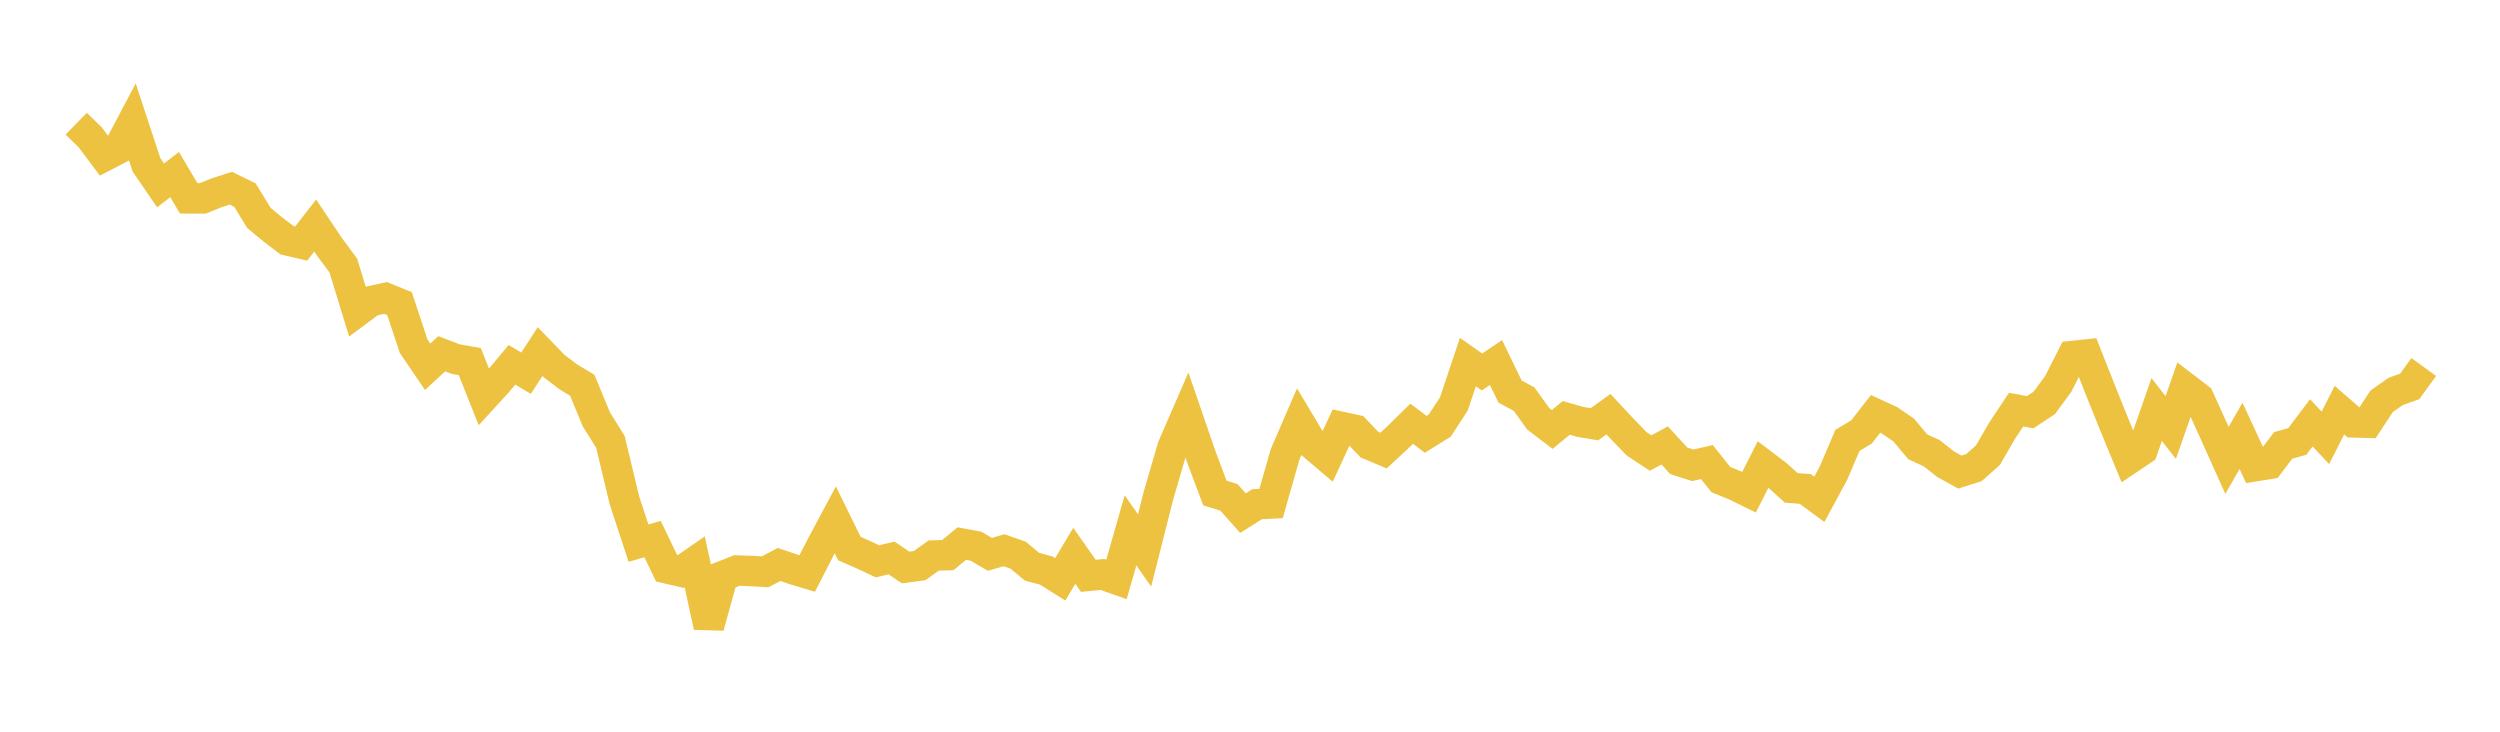 <svg width="164" height="48" xmlns="http://www.w3.org/2000/svg" xmlns:xlink="http://www.w3.org/1999/xlink"><path fill="none" stroke="rgb(237,194,64)" stroke-width="2" d="M5,8.114L5.922,9.013L6.844,10.244L7.766,9.764L8.689,8.017L9.611,10.816L10.533,12.163L11.455,11.451L12.377,13.01L13.299,13.015L14.222,12.641L15.144,12.346L16.066,12.794L16.988,14.301L17.91,15.059L18.832,15.763L19.754,15.98L20.677,14.795L21.599,16.175L22.521,17.418L23.443,20.429L24.365,19.747L25.287,19.544L26.21,19.919L27.132,22.705L28.054,24.061L28.976,23.206L29.898,23.558L30.82,23.721L31.743,26.043L32.665,25.034L33.587,23.929L34.509,24.485L35.431,23.062L36.353,24.017L37.275,24.717L38.198,25.276L39.12,27.507L40.042,28.984L40.964,32.83L41.886,35.629L42.808,35.365L43.731,37.281L44.653,37.495L45.575,36.858L46.497,41.108L47.419,37.788L48.341,37.425L49.263,37.459L50.186,37.512L51.108,37.03L52.03,37.343L52.952,37.622L53.874,35.825L54.796,34.101L55.719,35.985L56.641,36.39L57.563,36.822L58.485,36.602L59.407,37.226L60.329,37.105L61.251,36.442L62.174,36.418L63.096,35.659L64.018,35.829L64.94,36.366L65.862,36.094L66.784,36.418L67.707,37.18L68.629,37.426L69.551,38.006L70.473,36.462L71.395,37.776L72.317,37.683L73.24,38.01L74.162,34.789L75.084,36.112L76.006,32.473L76.928,29.315L77.85,27.195L78.772,29.876L79.695,32.34L80.617,32.627L81.539,33.662L82.461,33.077L83.383,33.03L84.305,29.799L85.228,27.663L86.15,29.205L87.072,29.988L87.994,28.004L88.916,28.204L89.838,29.171L90.76,29.557L91.683,28.702L92.605,27.796L93.527,28.491L94.449,27.916L95.371,26.503L96.293,23.753L97.216,24.402L98.138,23.783L99.06,25.688L99.982,26.185L100.904,27.468L101.826,28.172L102.749,27.414L103.671,27.676L104.593,27.833L105.515,27.169L106.437,28.158L107.359,29.111L108.281,29.719L109.204,29.221L110.126,30.228L111.048,30.522L111.97,30.311L112.892,31.465L113.814,31.836L114.737,32.289L115.659,30.466L116.581,31.166L117.503,32.003L118.425,32.076L119.347,32.756L120.269,31.053L121.192,28.889L122.114,28.337L123.036,27.153L123.958,27.578L124.88,28.206L125.802,29.309L126.725,29.734L127.647,30.462L128.569,30.968L129.491,30.675L130.413,29.855L131.335,28.258L132.257,26.871L133.18,27.041L134.102,26.433L135.024,25.178L135.946,23.356L136.868,23.258L137.79,25.597L138.713,27.892L139.635,30.127L140.557,29.506L141.479,26.864L142.401,28.045L143.323,25.409L144.246,26.115L145.168,28.147L146.09,30.201L147.012,28.593L147.934,30.583L148.856,30.435L149.778,29.217L150.701,28.961L151.623,27.739L152.545,28.72L153.467,26.907L154.389,27.708L155.311,27.732L156.234,26.328L157.156,25.679L158.078,25.348L159,24.076"></path></svg>